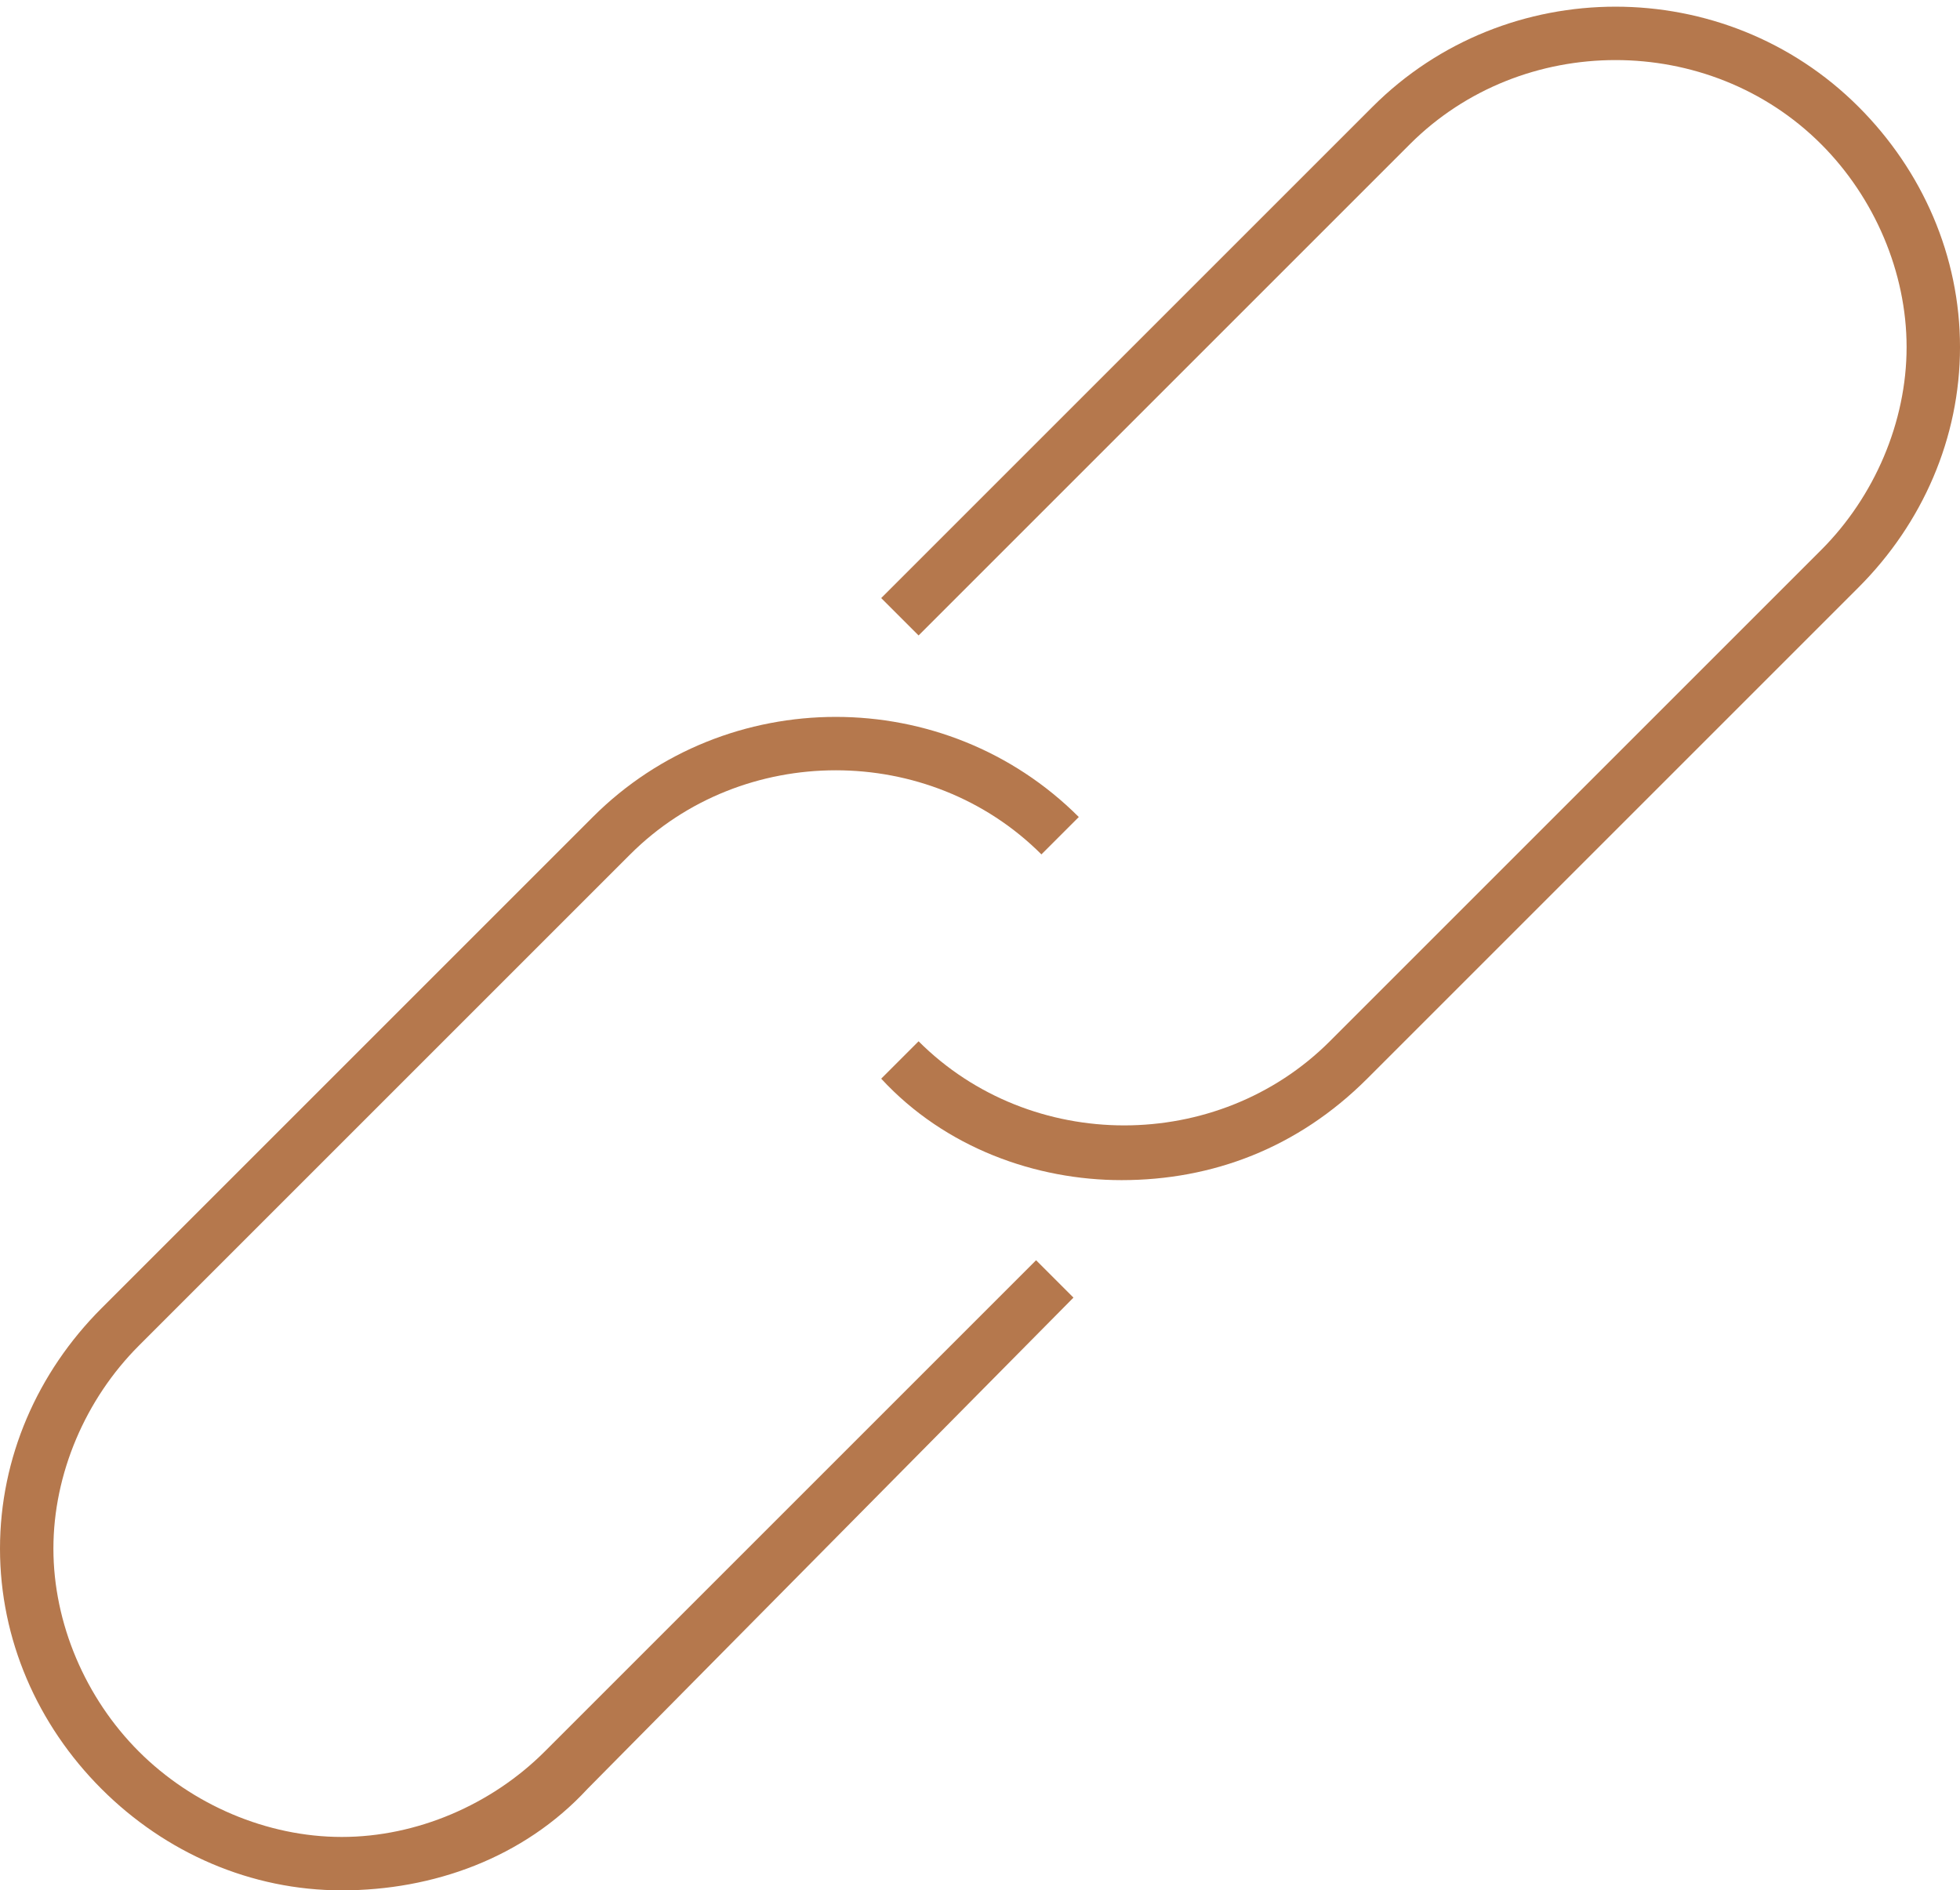 <?xml version="1.0" encoding="utf-8"?>
<!-- Generator: Adobe Illustrator 26.2.1, SVG Export Plug-In . SVG Version: 6.00 Build 0)  -->
<svg version="1.1" id="Group_148" xmlns="http://www.w3.org/2000/svg" xmlns:xlink="http://www.w3.org/1999/xlink" x="0px" y="0px"
	 viewBox="0 0 36.7 35.4" style="enable-background:new 0 0 36.7 35.4;" xml:space="preserve">
<style type="text/css">
	.st0{fill:#B5784D;}
</style>
<g>
	<g id="Group_147">
		<path class="st0" d="M21,22.1c-1.6,0-3.3-0.6-4.5-1.9l0.7-0.7c2.1,2.1,5.6,2.1,7.7,0l9.2-9.2c1-1,1.6-2.4,1.6-3.8
			s-0.6-2.8-1.6-3.8c-2.1-2.1-5.6-2.1-7.7,0l-9.2,9.2l-0.7-0.7l9.2-9.2c2.5-2.5,6.6-2.5,9.1,0c1.2,1.2,1.9,2.8,1.9,4.5
			c0,1.7-0.7,3.3-1.9,4.5l-9.2,9.2C24.3,21.5,22.7,22.1,21,22.1z"/>
		<path class="st0" d="M6.4,35.4c-1.7,0-3.3-0.7-4.5-1.9S0,30.7,0,29c0-1.7,0.7-3.3,1.9-4.5l9.2-9.2c2.5-2.5,6.6-2.5,9.1,0l-0.7,0.7
			c-2.1-2.1-5.6-2.1-7.7,0l-9.2,9.2c-1,1-1.6,2.4-1.6,3.8s0.6,2.8,1.6,3.8c1,1,2.4,1.6,3.8,1.6s2.8-0.6,3.8-1.6l9.2-9.2l0.7,0.7
			L11,33.5C9.8,34.8,8.1,35.4,6.4,35.4z"/>
	</g>
</g>
</svg>
